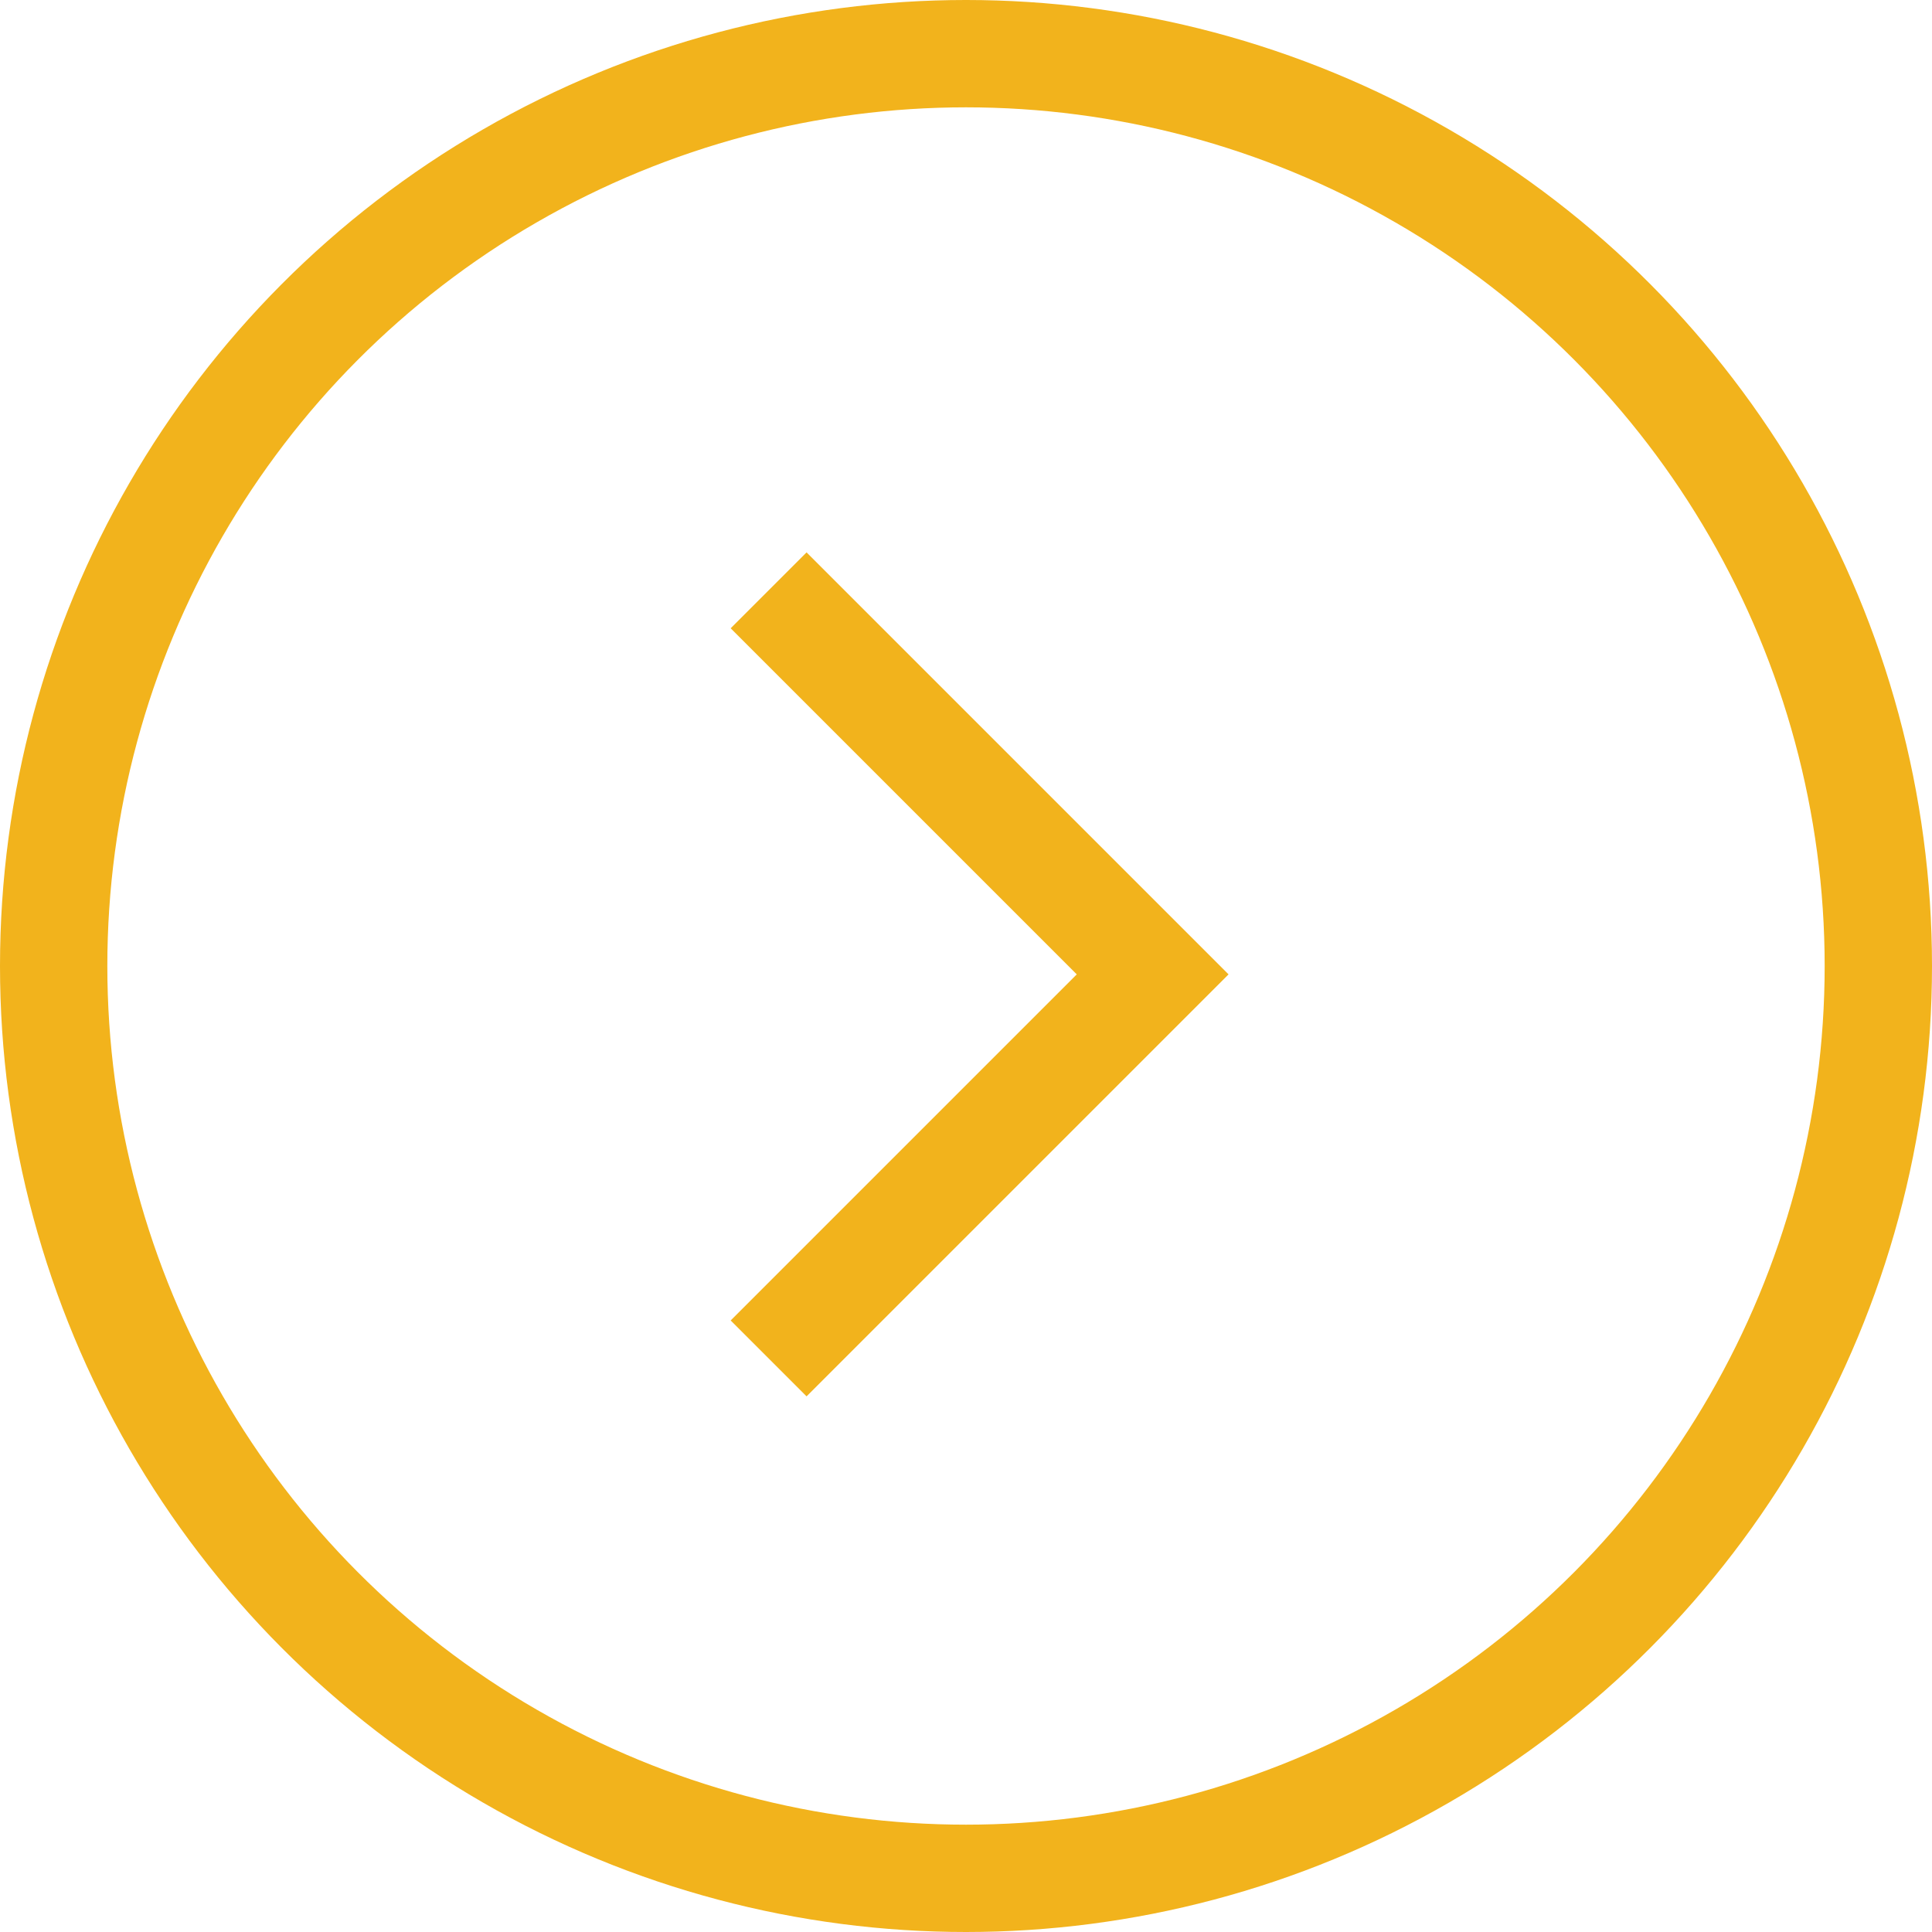 <svg id="Group_6918" data-name="Group 6918" xmlns="http://www.w3.org/2000/svg" width="18" height="18" viewBox="0 0 18 18">
  <g id="Ellipse_1" data-name="Ellipse 1" fill="none" stroke="#f2b31c" stroke-width="1">
    <circle cx="9" cy="9" r="9" stroke="none"/>
    <circle cx="9" cy="9" r="8.5" fill="none"/>
  </g>
  <path id="Path_19" data-name="Path 19" d="M-22770.3-22586.52l3.578,3.578-3.578,3.578" transform="translate(22777.461 22592.02)" fill="none" stroke="#f2b31c" stroke-width="1"/>
</svg>
